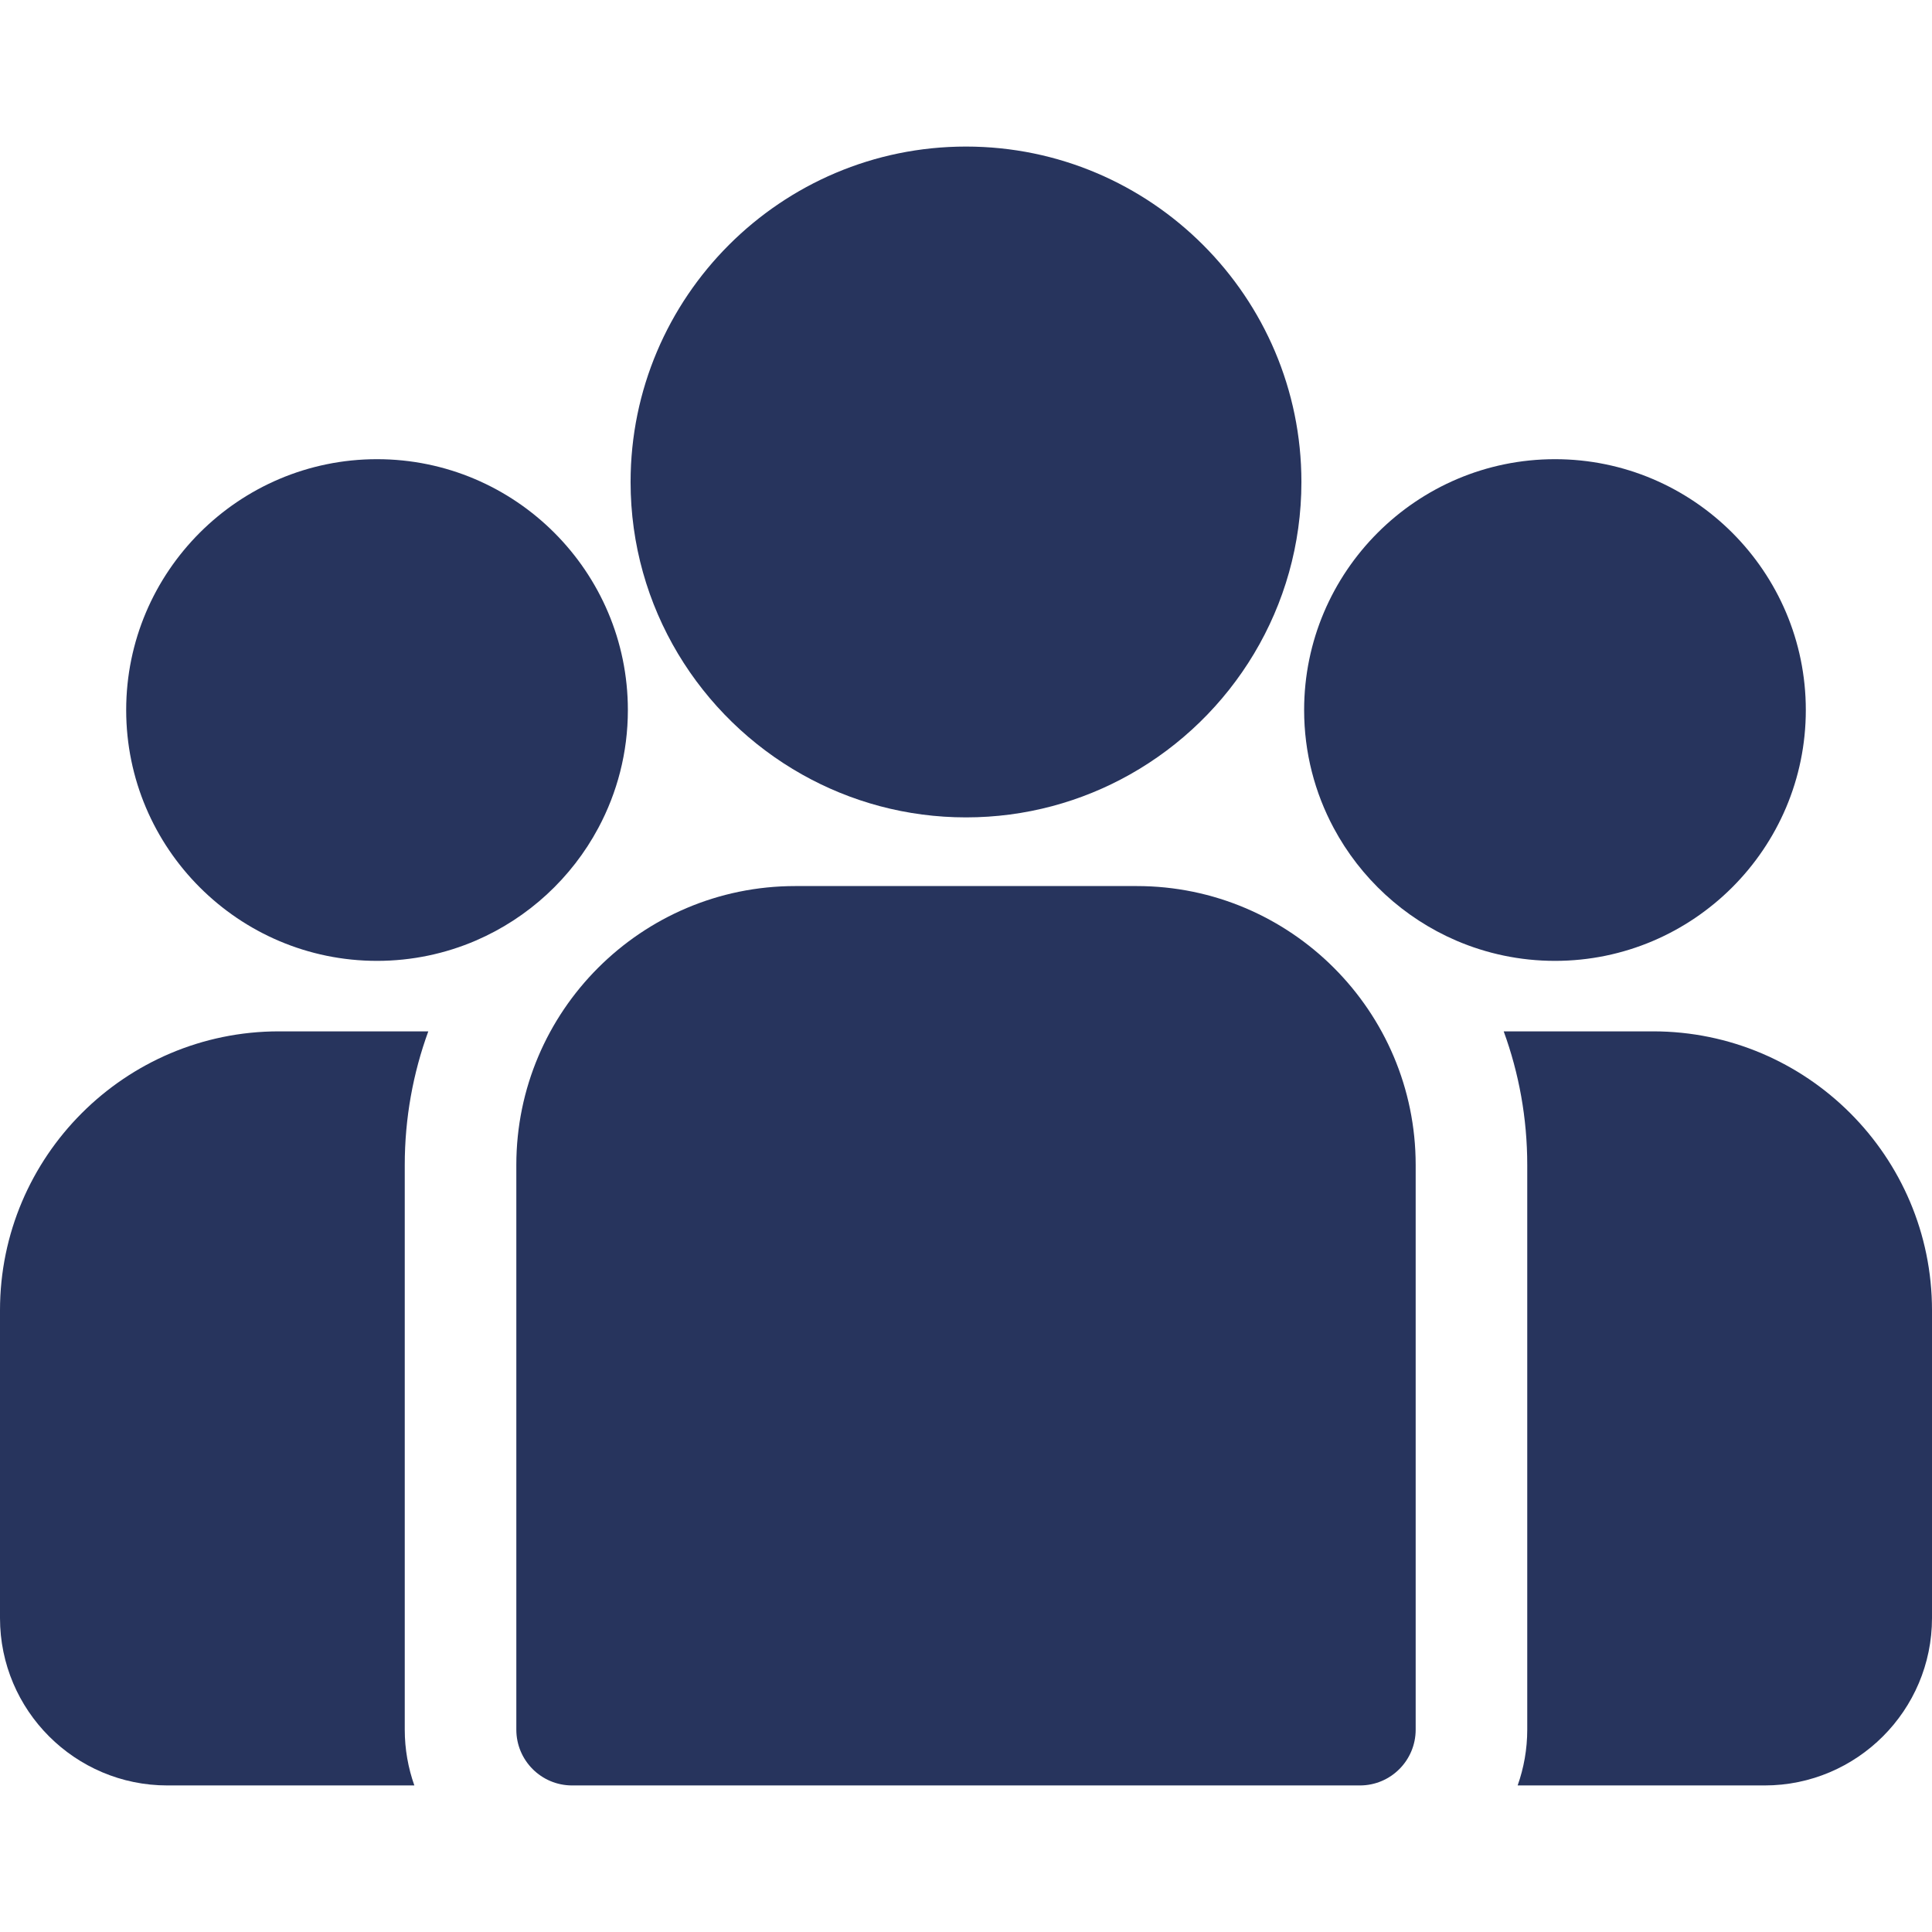 <svg width="64" height="64" viewBox="0 0 64 64" fill="none" xmlns="http://www.w3.org/2000/svg">
<g clip-path="url(#clip0_681_10643)">
<path d="M54.761 34.165H49.812C50.316 35.546 50.592 37.037 50.592 38.59V57.297C50.592 57.945 50.479 58.566 50.274 59.145H58.457C61.514 59.145 64 56.658 64 53.601V43.404C64 38.309 59.856 34.165 54.761 34.165Z" fill="#27345D"/>
<path d="M13.408 38.591C13.408 37.037 13.684 35.547 14.188 34.165H9.239C4.145 34.165 0 38.31 0 43.404V53.602C0 56.658 2.487 59.145 5.543 59.145H13.726C13.521 58.566 13.408 57.945 13.408 57.297V38.591Z" fill="#27345D"/>
<path d="M37.658 29.352H26.342C21.248 29.352 17.104 33.496 17.104 38.591V57.297C17.104 58.317 17.931 59.145 18.951 59.145H45.049C46.069 59.145 46.896 58.318 46.896 57.297V38.591C46.896 33.496 42.752 29.352 37.658 29.352Z" fill="#27345D"/>
<path d="M32 4.855C25.873 4.855 20.889 9.839 20.889 15.966C20.889 20.122 23.183 23.751 26.57 25.656C28.177 26.56 30.029 27.077 32 27.077C33.971 27.077 35.823 26.56 37.43 25.656C40.817 23.751 43.111 20.121 43.111 15.966C43.111 9.839 38.126 4.855 32 4.855Z" fill="#27345D"/>
<path d="M12.49 15.211C7.908 15.211 4.18 18.939 4.18 23.521C4.18 28.102 7.908 31.83 12.49 31.83C13.652 31.83 14.759 31.589 15.764 31.157C17.502 30.408 18.936 29.083 19.822 27.424C20.445 26.259 20.799 24.931 20.799 23.521C20.799 18.939 17.072 15.211 12.49 15.211Z" fill="#27345D"/>
<path d="M51.511 15.211C46.929 15.211 43.201 18.939 43.201 23.521C43.201 24.931 43.555 26.259 44.178 27.424C45.065 29.084 46.498 30.408 48.236 31.157C49.242 31.589 50.348 31.83 51.511 31.83C56.092 31.83 59.82 28.102 59.82 23.521C59.82 18.939 56.092 15.211 51.511 15.211Z" fill="#27345D"/>
</g>
<defs>
<clipPath id="clip0_681_10643">
<rect width="64" height="64" fill="white"/>
</clipPath>
</defs>
</svg>
